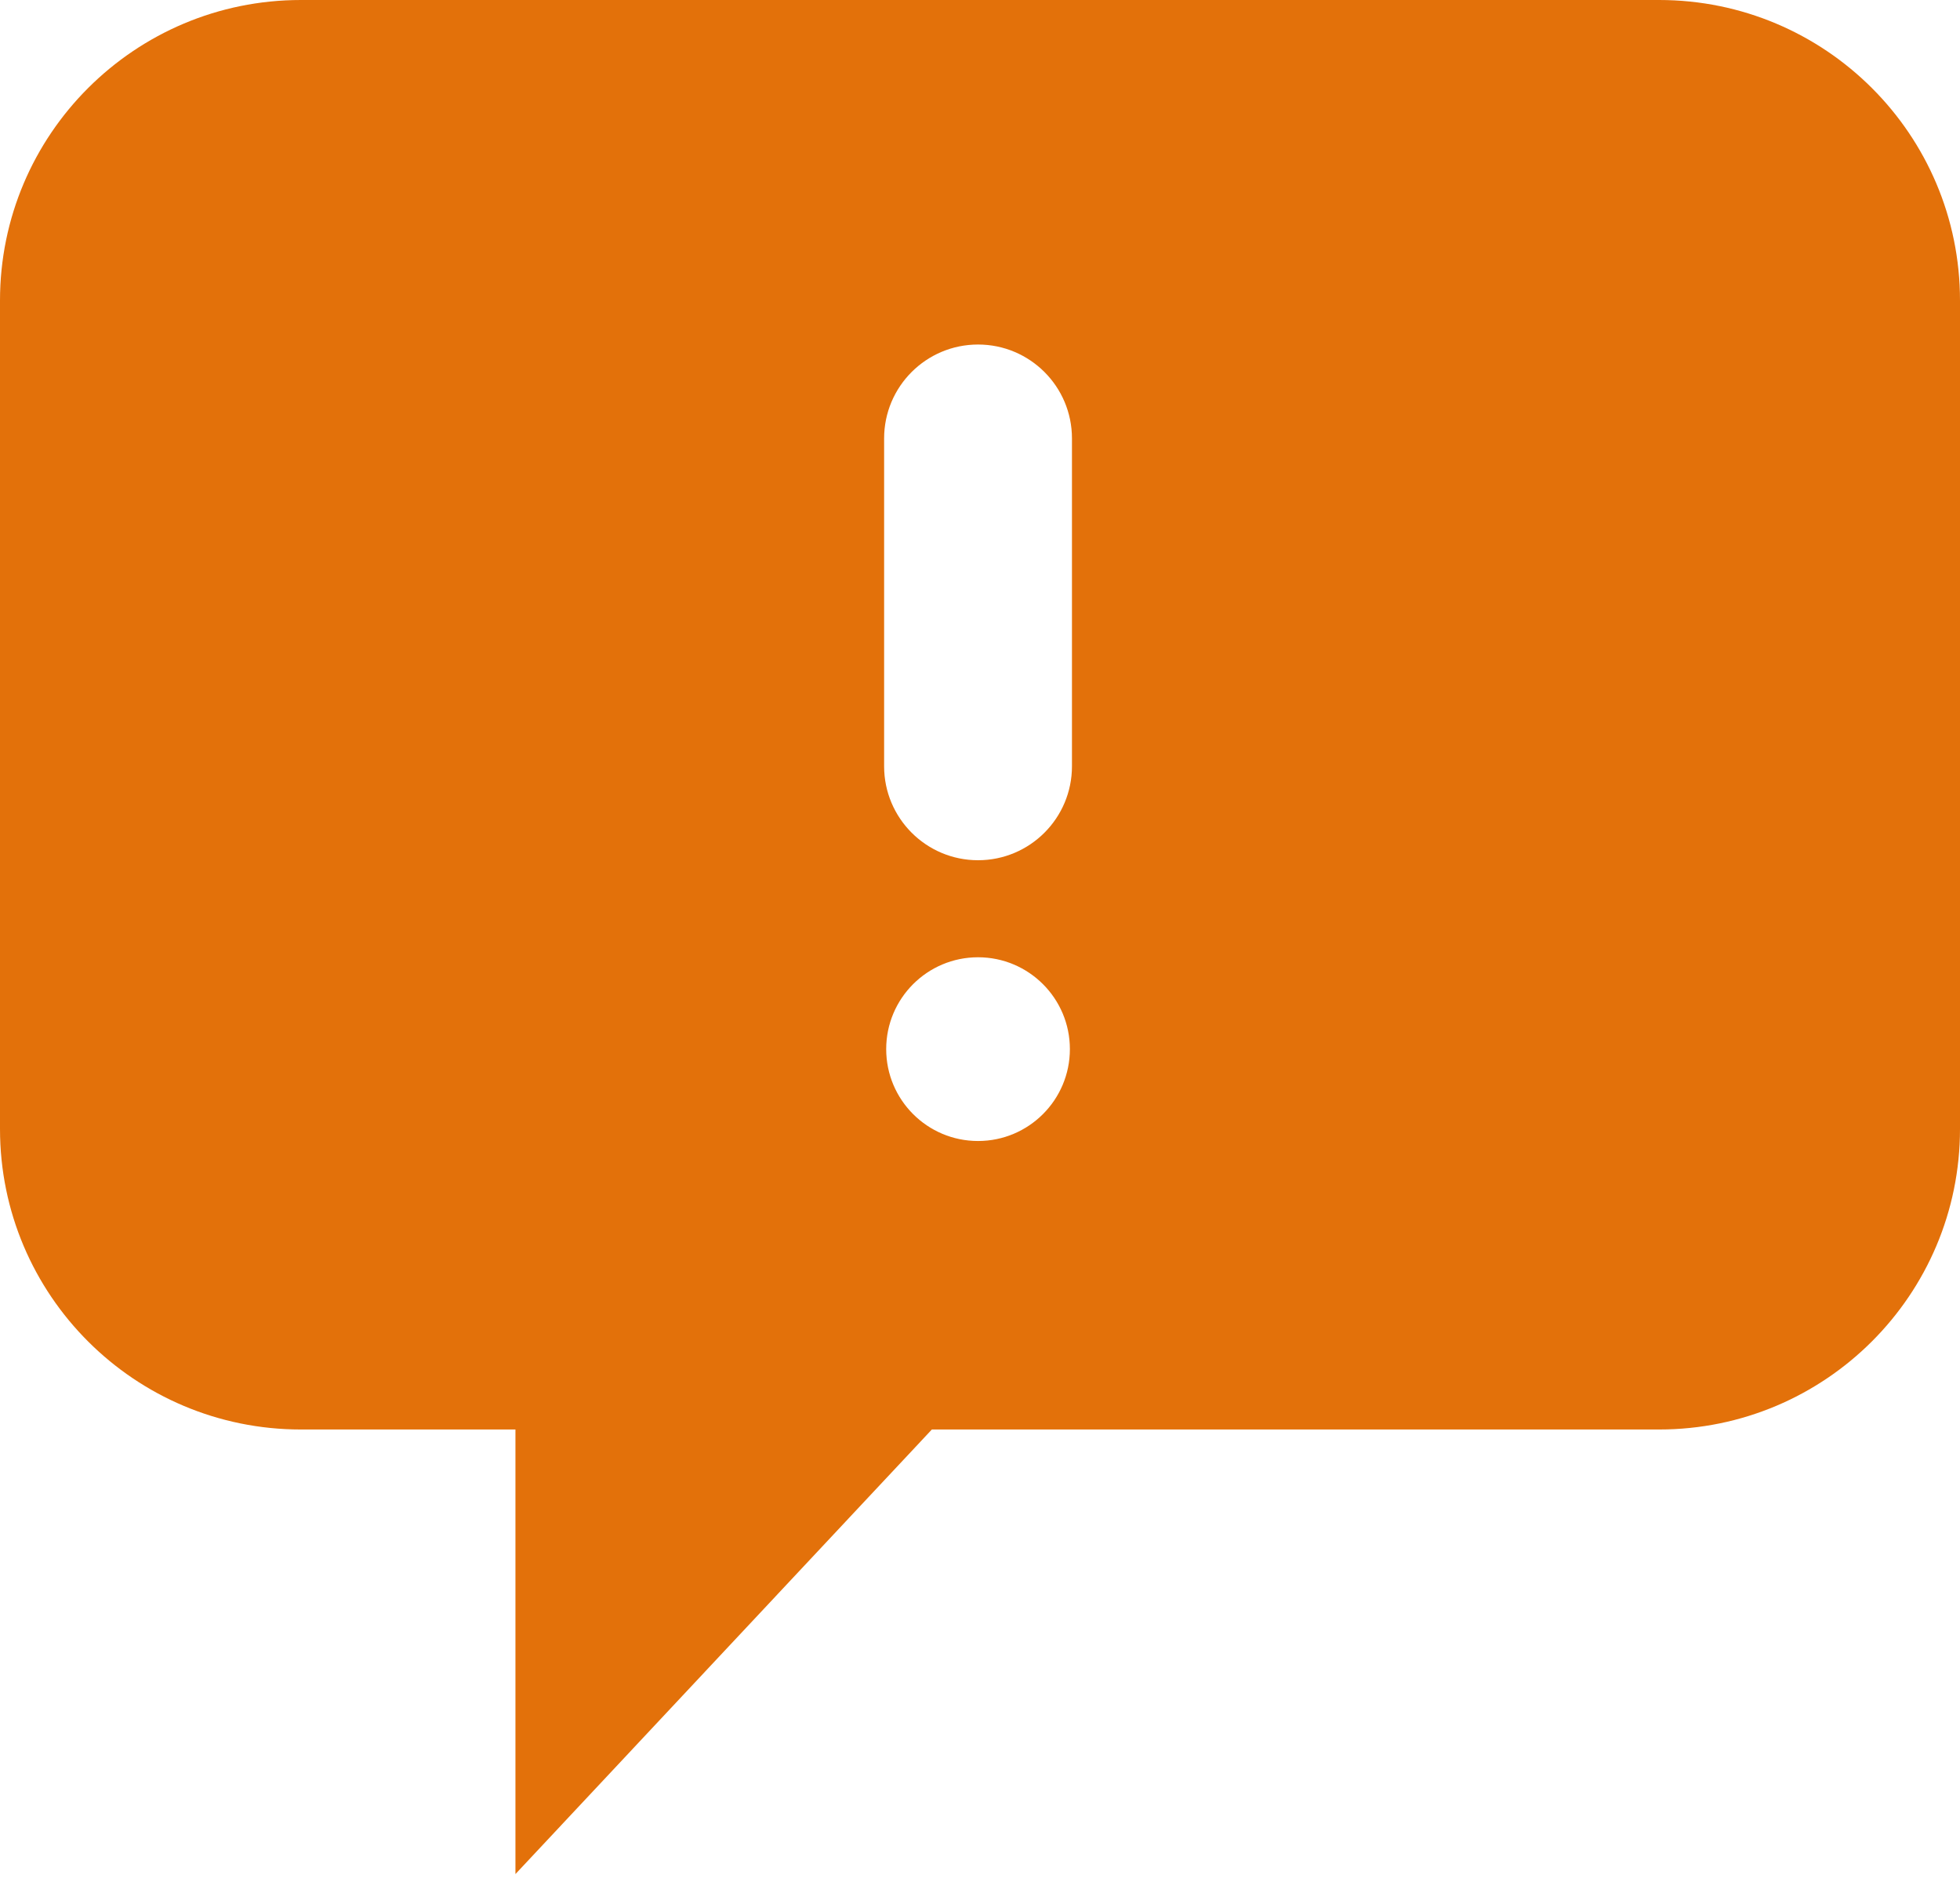 <svg width="50" height="48" viewBox="0 0 50 48" fill="none" xmlns="http://www.w3.org/2000/svg">
<path fill-rule="evenodd" clip-rule="evenodd" d="M13.149 36.459V47.798L23.772 36.459H42.324C46.563 36.459 50 33.027 50 28.793V7.665C50 3.43 46.563 0 42.324 0H7.676C3.436 0 0 3.432 0 7.665V28.793C0 33.029 3.436 36.459 7.676 36.459H13.149ZM22.554 11.183V19.543C22.554 20.866 23.627 21.94 24.95 21.94C26.274 21.94 27.346 20.866 27.346 19.543V11.183C27.346 9.859 26.274 8.787 24.95 8.787C23.627 8.787 22.554 9.859 22.554 11.183ZM24.95 29.101C26.244 29.101 27.293 28.052 27.293 26.758C27.293 25.464 26.244 24.415 24.95 24.415C23.656 24.415 22.607 25.464 22.607 26.758C22.607 28.052 23.656 29.101 24.95 29.101Z" fill="#E3710A"/>
</svg>
